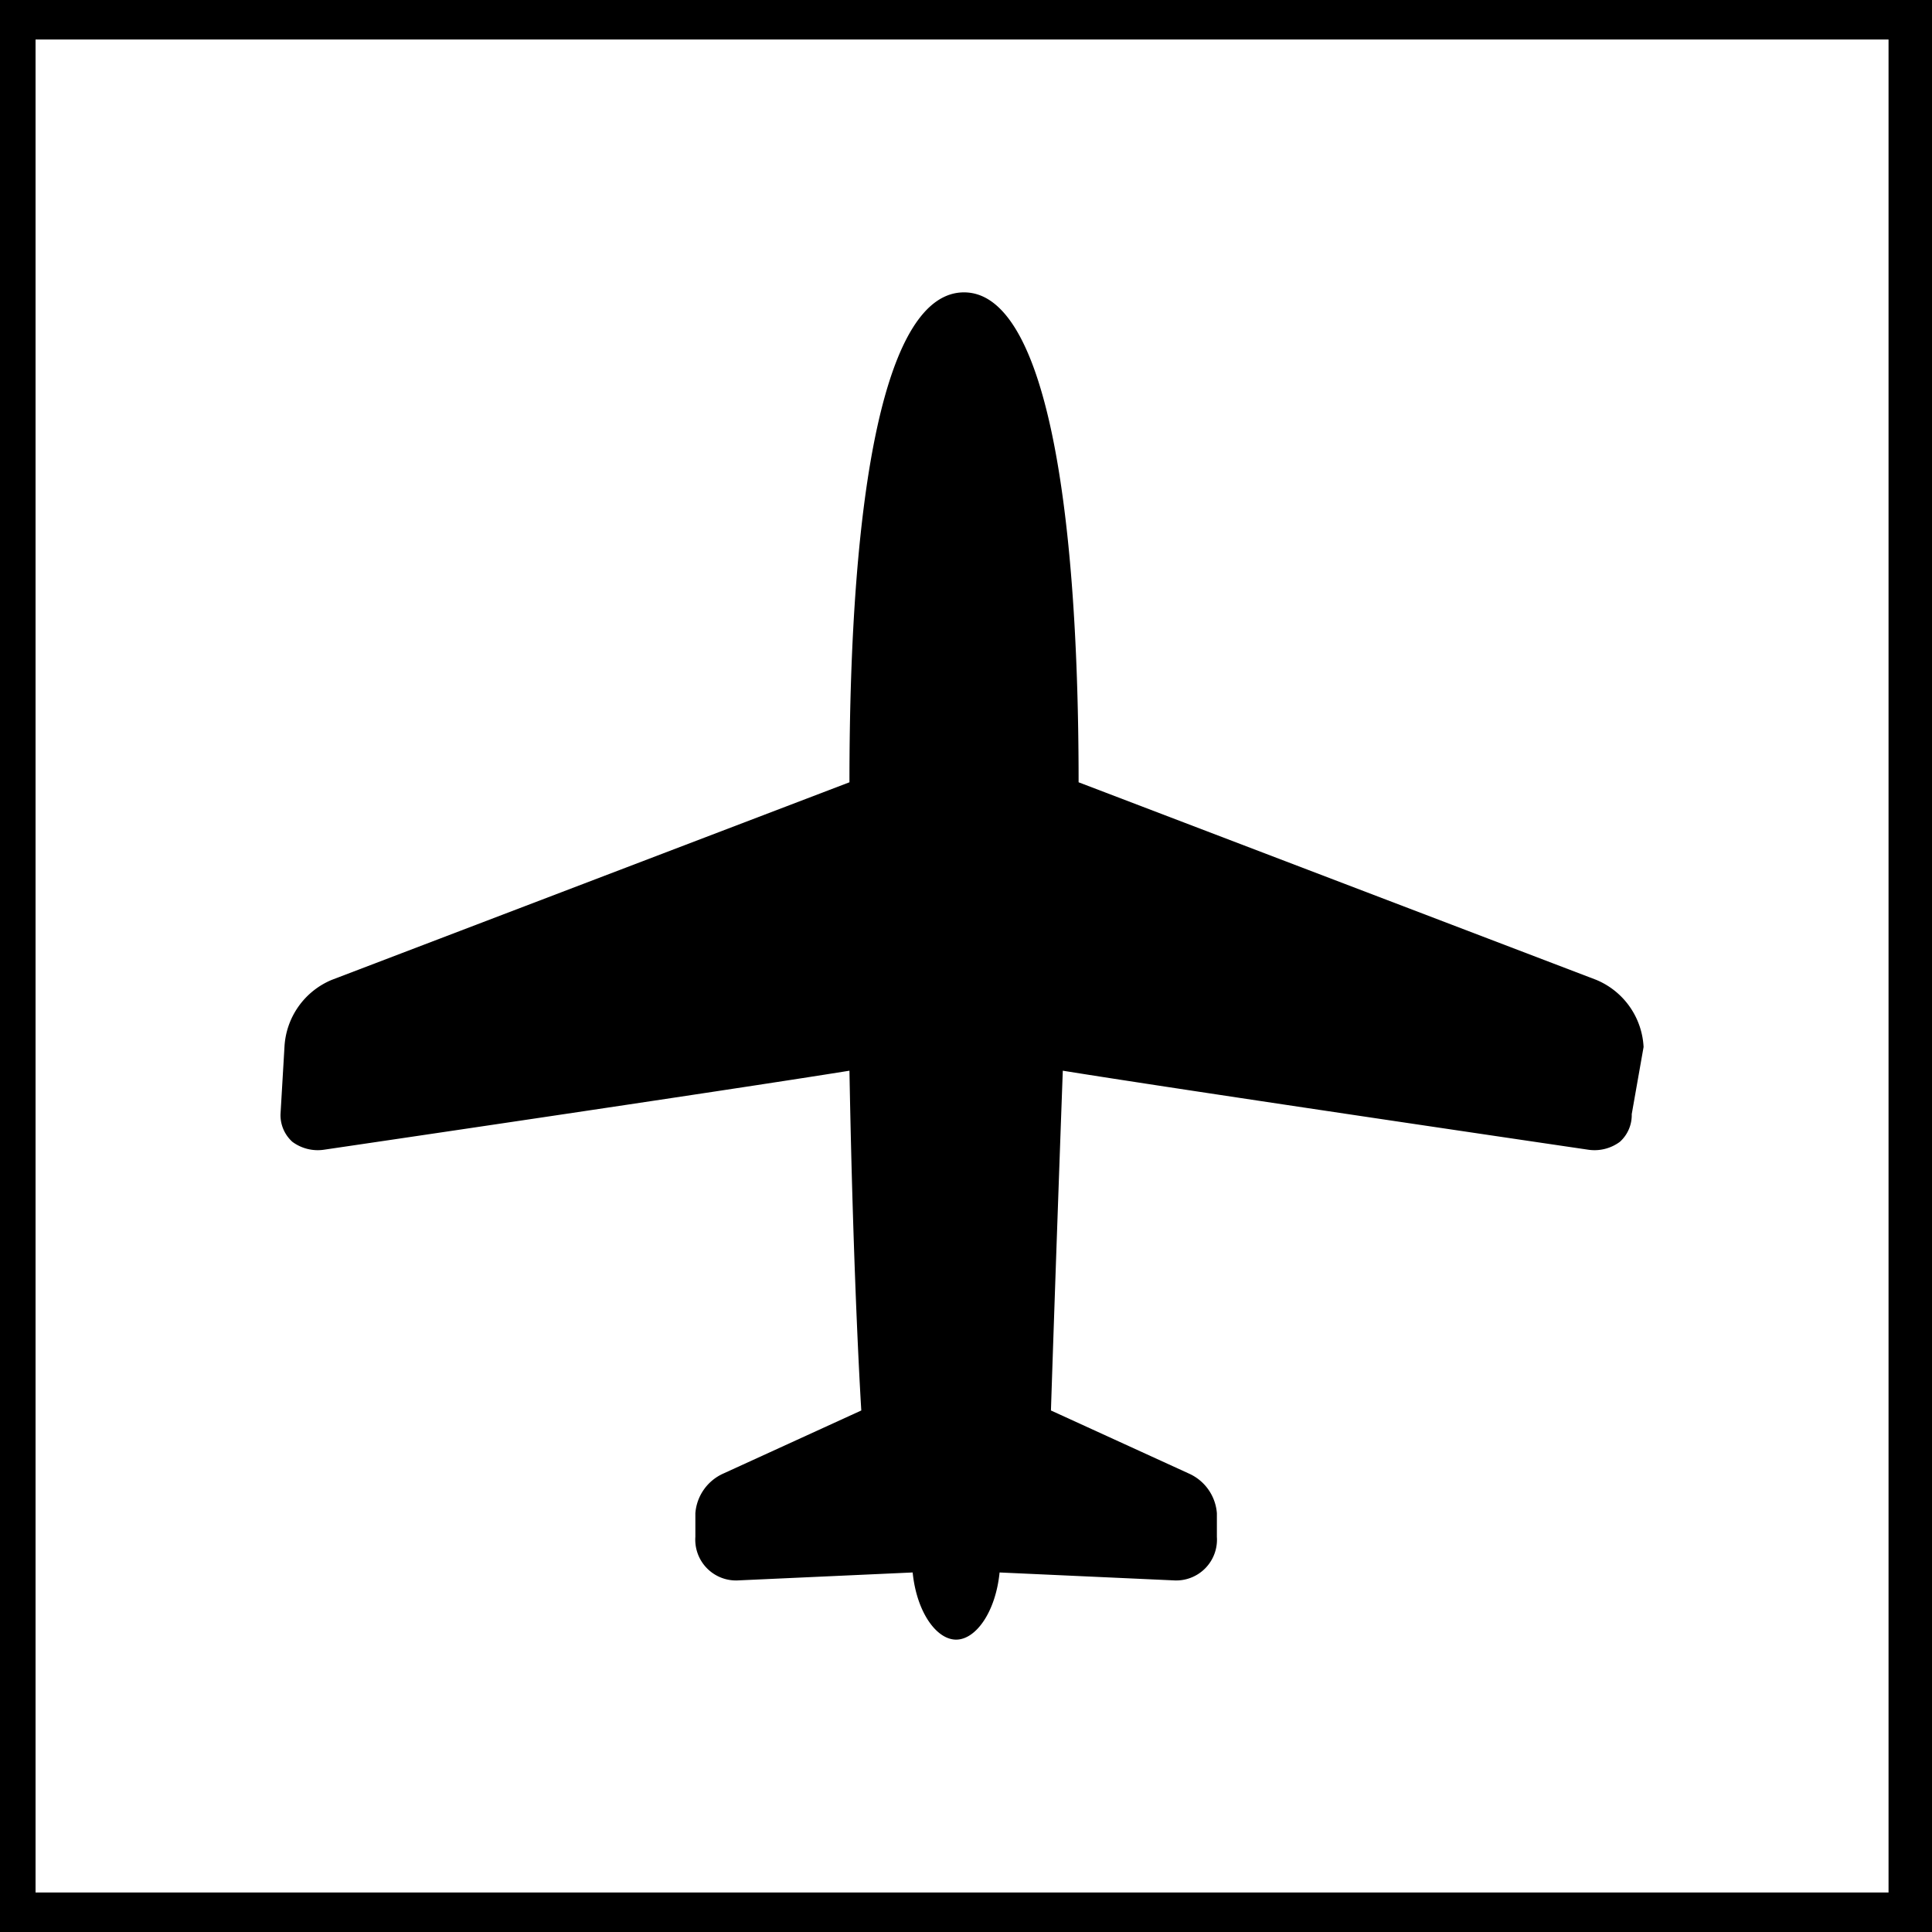 <svg xmlns="http://www.w3.org/2000/svg" viewBox="0 0 48.9 48.9"><path d="M41.6 26.5a1.948 1.948 0 0 0-1.2-1.7l-13.1-5c0-7.3-.9-12.4-2.9-12.4s-2.9 5-2.9 12.4l-13.1 5a1.948 1.948 0 0 0-1.2 1.7l-.1 1.7a.908.908 0 0 0 .3.7 1.078 1.078 0 0 0 .8.2s10.2-1.5 13.3-2c.1 5.5.3 8.6.3 8.6l-3.5 1.6a1.2 1.2 0 0 0-.7 1v.6a1.032 1.032 0 0 0 1.1 1.1l4.4-.2c.1 1 .6 1.7 1.1 1.7s1-.7 1.1-1.7l4.4.2a1.032 1.032 0 0 0 1.1-1.1v-.6a1.2 1.2 0 0 0-.7-1l-3.5-1.6s.1-3.1.3-8.6c3.1.5 13.3 2 13.3 2a1.078 1.078 0 0 0 .8-.2.908.908 0 0 0 .3-.7z"/><path d="M0 48.9V0h48.9v48.9zM.9 1v46.9h46.9V1z"/></svg>